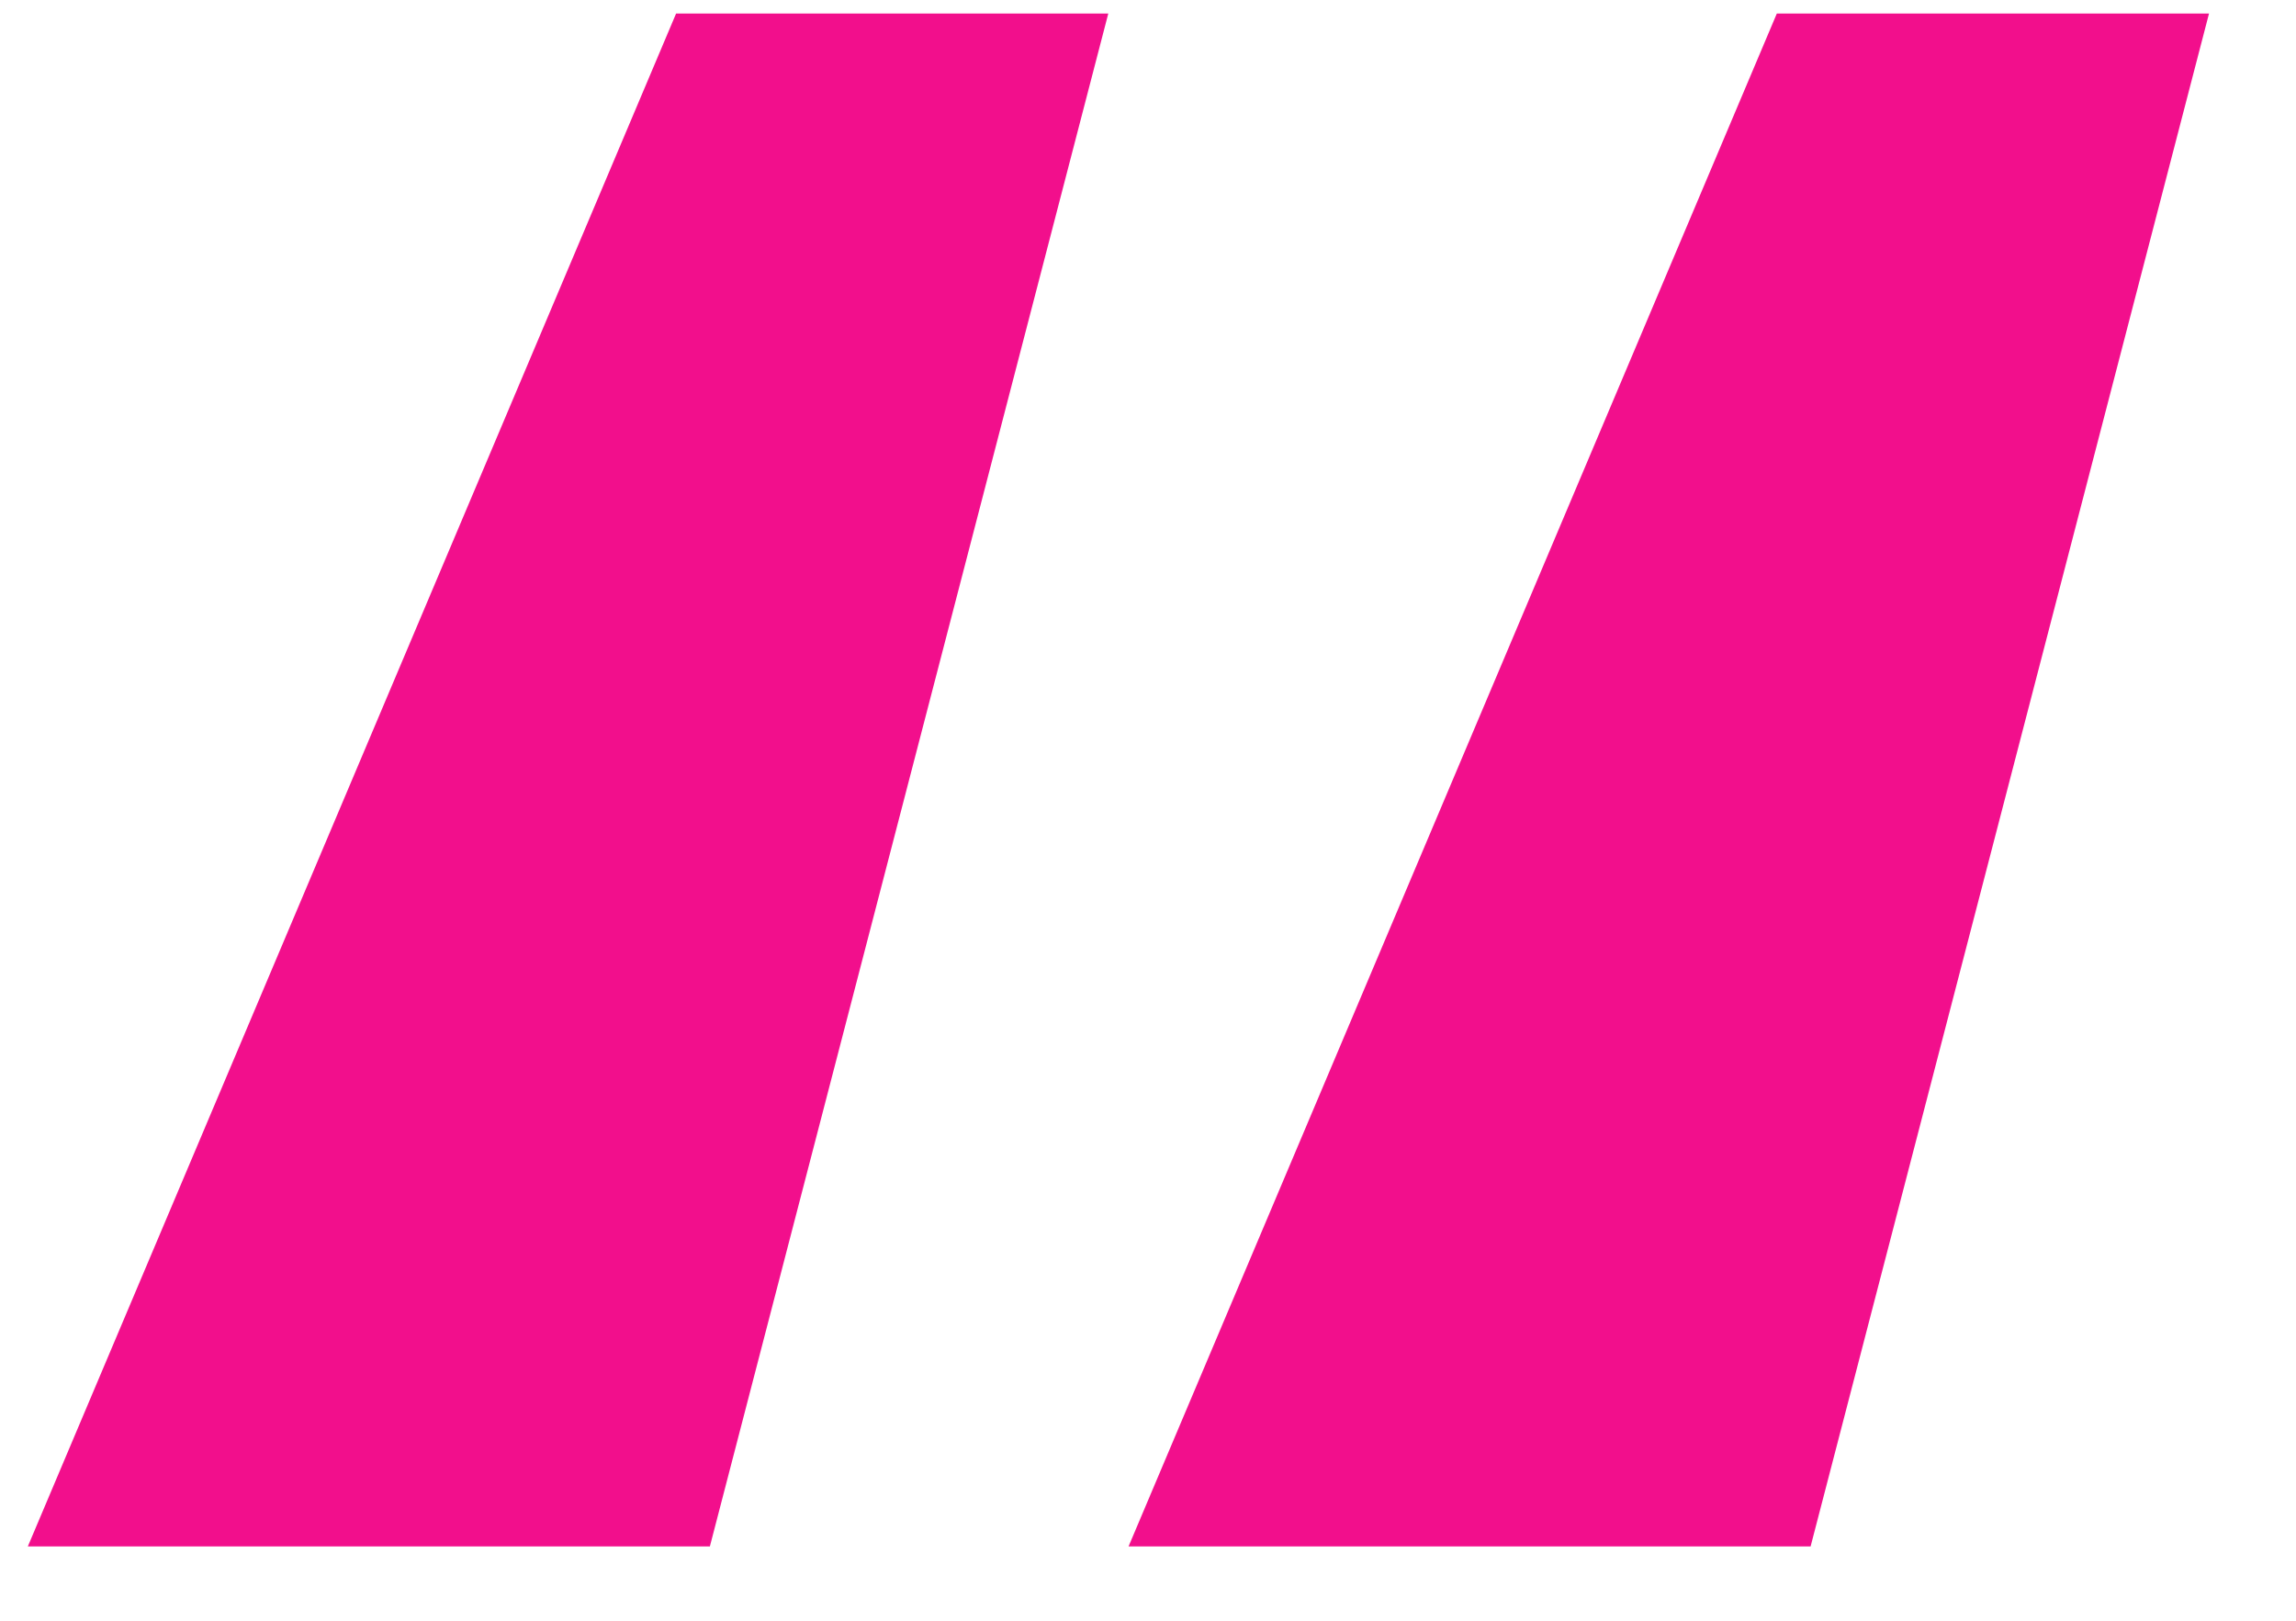 <svg width="17" height="12" viewBox="0 0 17 12" fill="none" xmlns="http://www.w3.org/2000/svg">
<path d="M5.006 0.1L0.206 11.45H5.256L8.206 0.1H5.006ZM13.156 0.1L8.356 11.45H13.406L16.356 0.1H13.156Z" fill="#F20F8C"/>
</svg>
